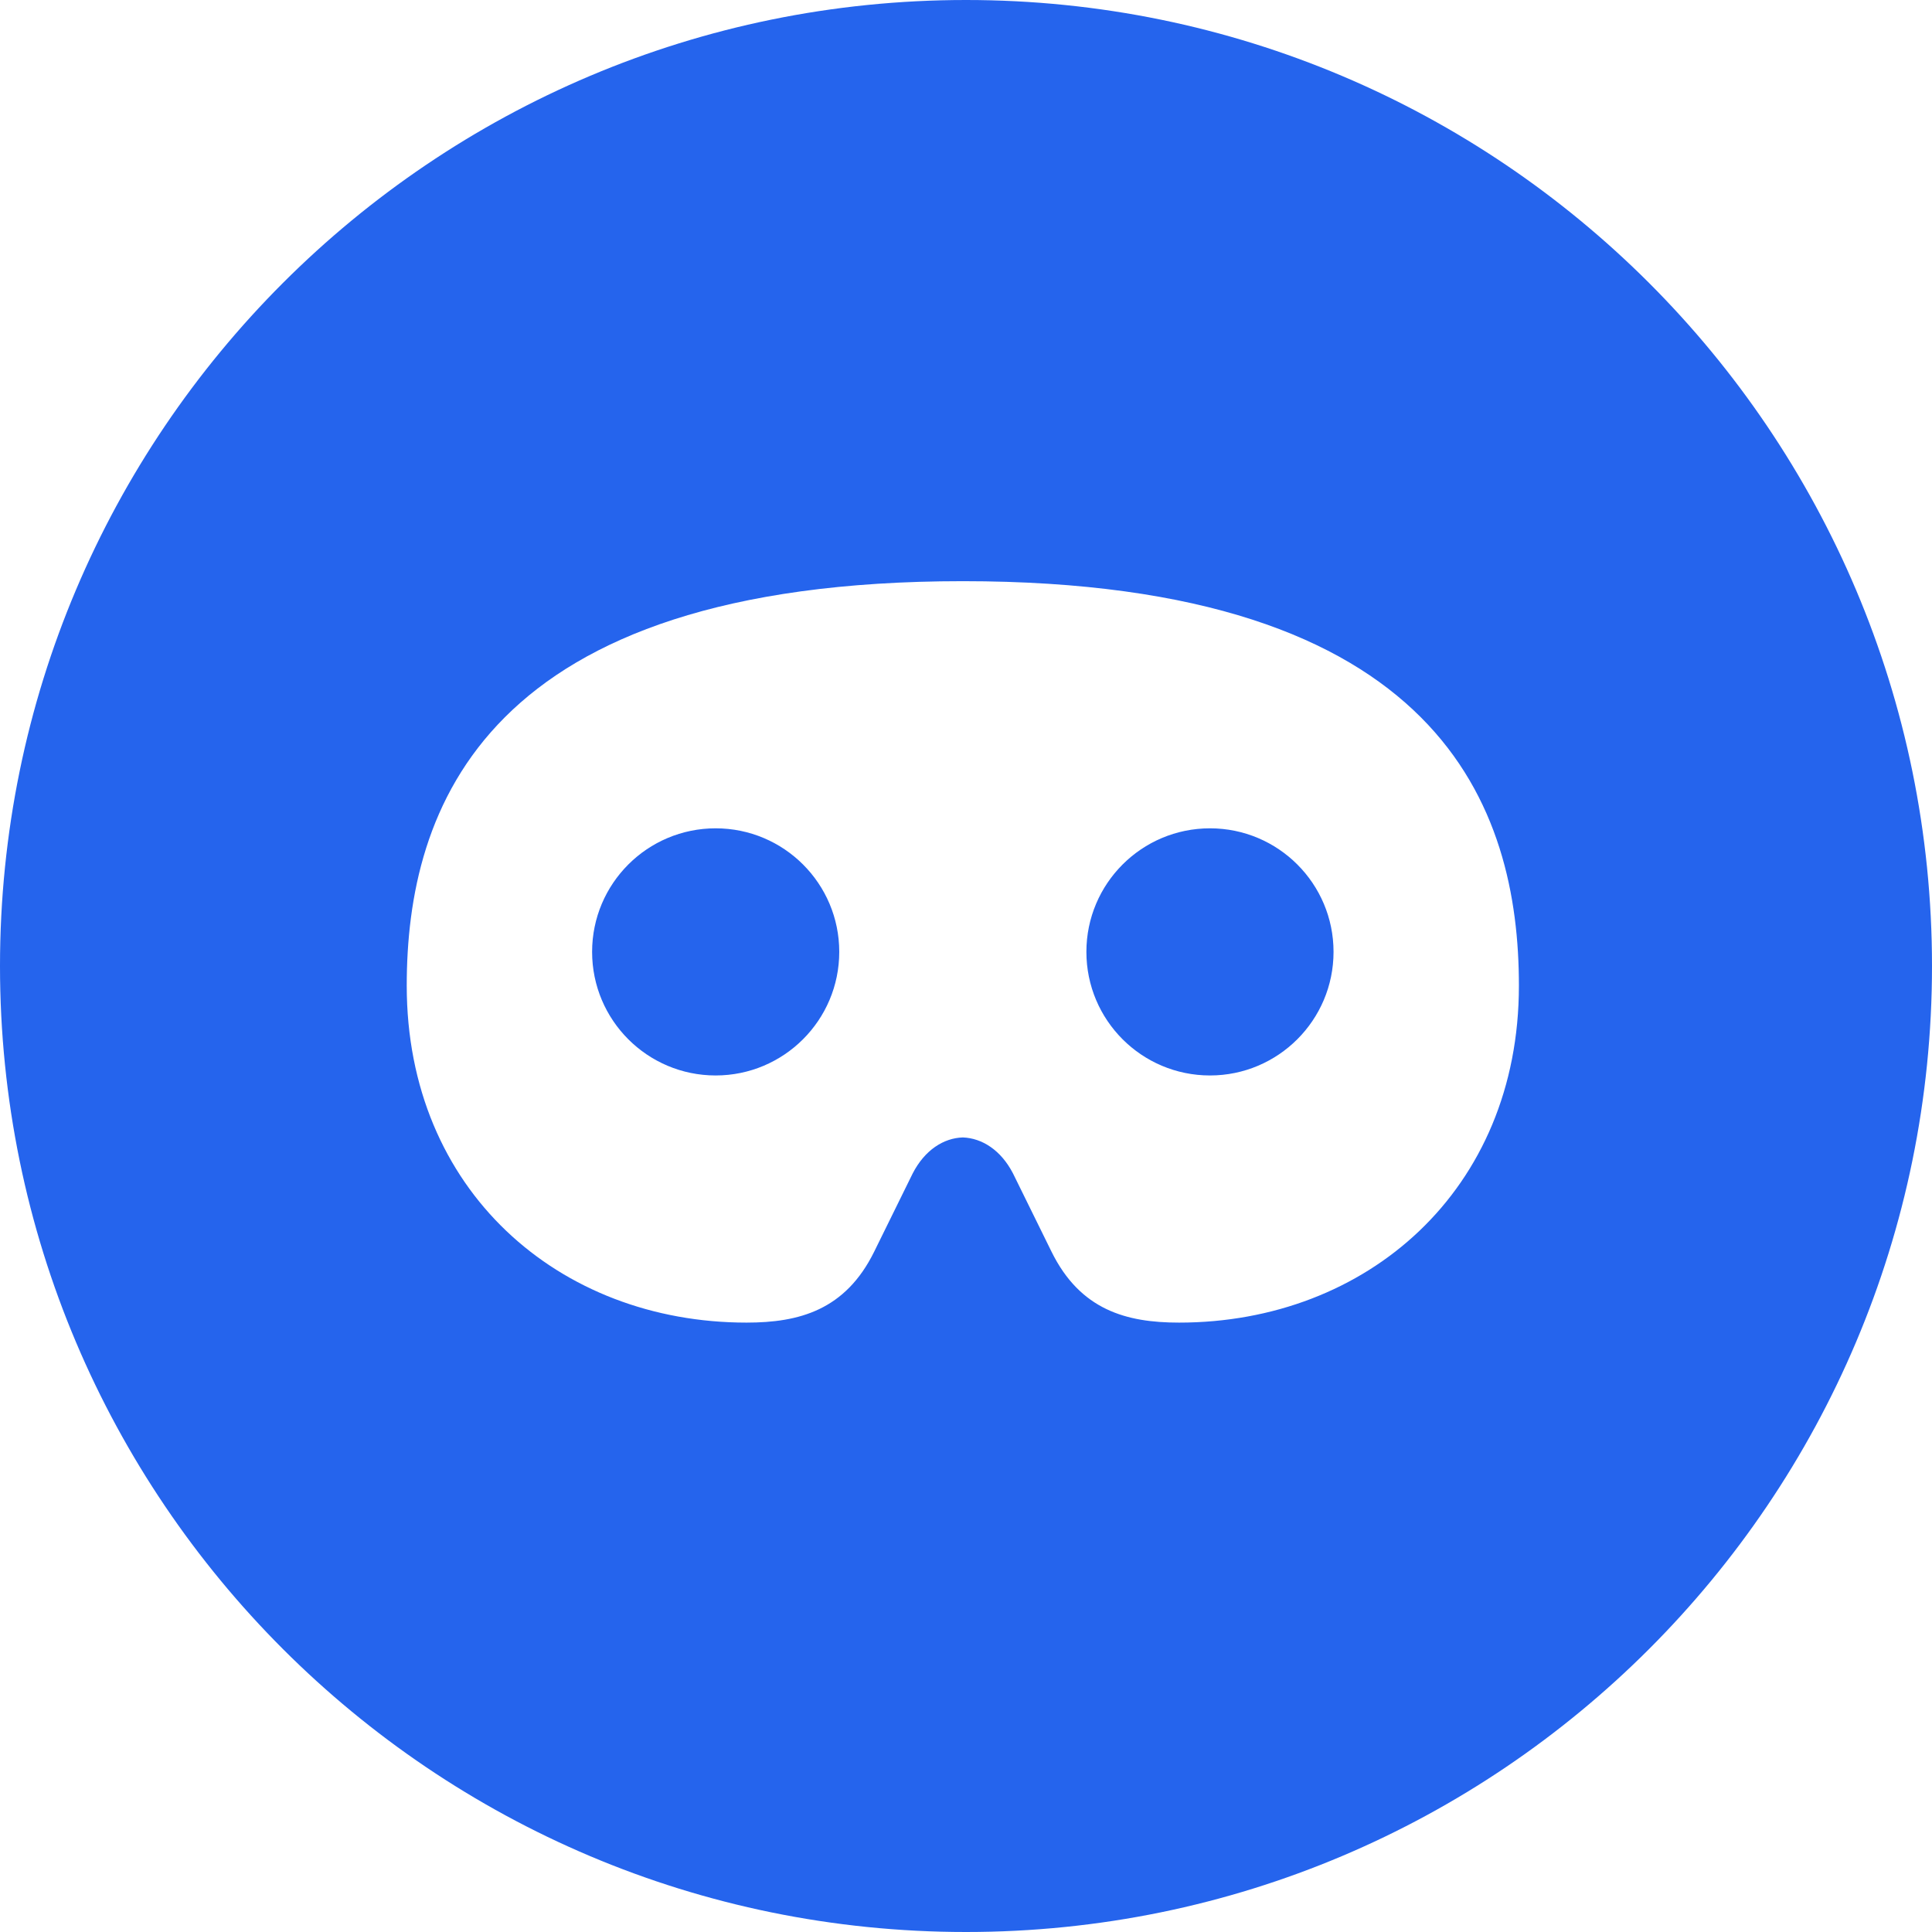 <svg width="38" height="38" viewBox="0 0 38 38" fill="none" xmlns="http://www.w3.org/2000/svg">
<path fill-rule="evenodd" clip-rule="evenodd" d="M0 19C0 8.507 8.507 0 19 0C29.493 0 38 8.507 38 19C38 29.493 29.493 38 19 38C8.507 38 0 29.493 0 19ZM8 19.387C8 15.916 9.501 11.431 18.938 11.431C28.375 11.431 29.875 15.916 29.875 19.387C29.875 23.412 26.882 26.014 23.191 26.014C22.154 26.014 21.247 25.767 20.681 24.617L19.924 23.079C19.686 22.619 19.314 22.386 18.938 22.372C18.561 22.383 18.189 22.619 17.952 23.079L17.195 24.617C16.629 25.767 15.722 26.014 14.684 26.014C10.993 26.014 8 23.413 8 19.387ZM11.646 18.722C11.646 20.065 12.734 21.153 14.076 21.153C15.417 21.153 16.507 20.065 16.507 18.722C16.507 17.38 15.419 16.292 14.076 16.292C12.734 16.292 11.646 17.38 11.646 18.722ZM21.368 18.722C21.368 20.065 22.456 21.153 23.799 21.153C25.139 21.153 26.229 20.065 26.229 18.722C26.229 17.38 25.141 16.292 23.799 16.292C22.456 16.292 21.368 17.38 21.368 18.722Z" fill="#2564ED"/>
</svg>
